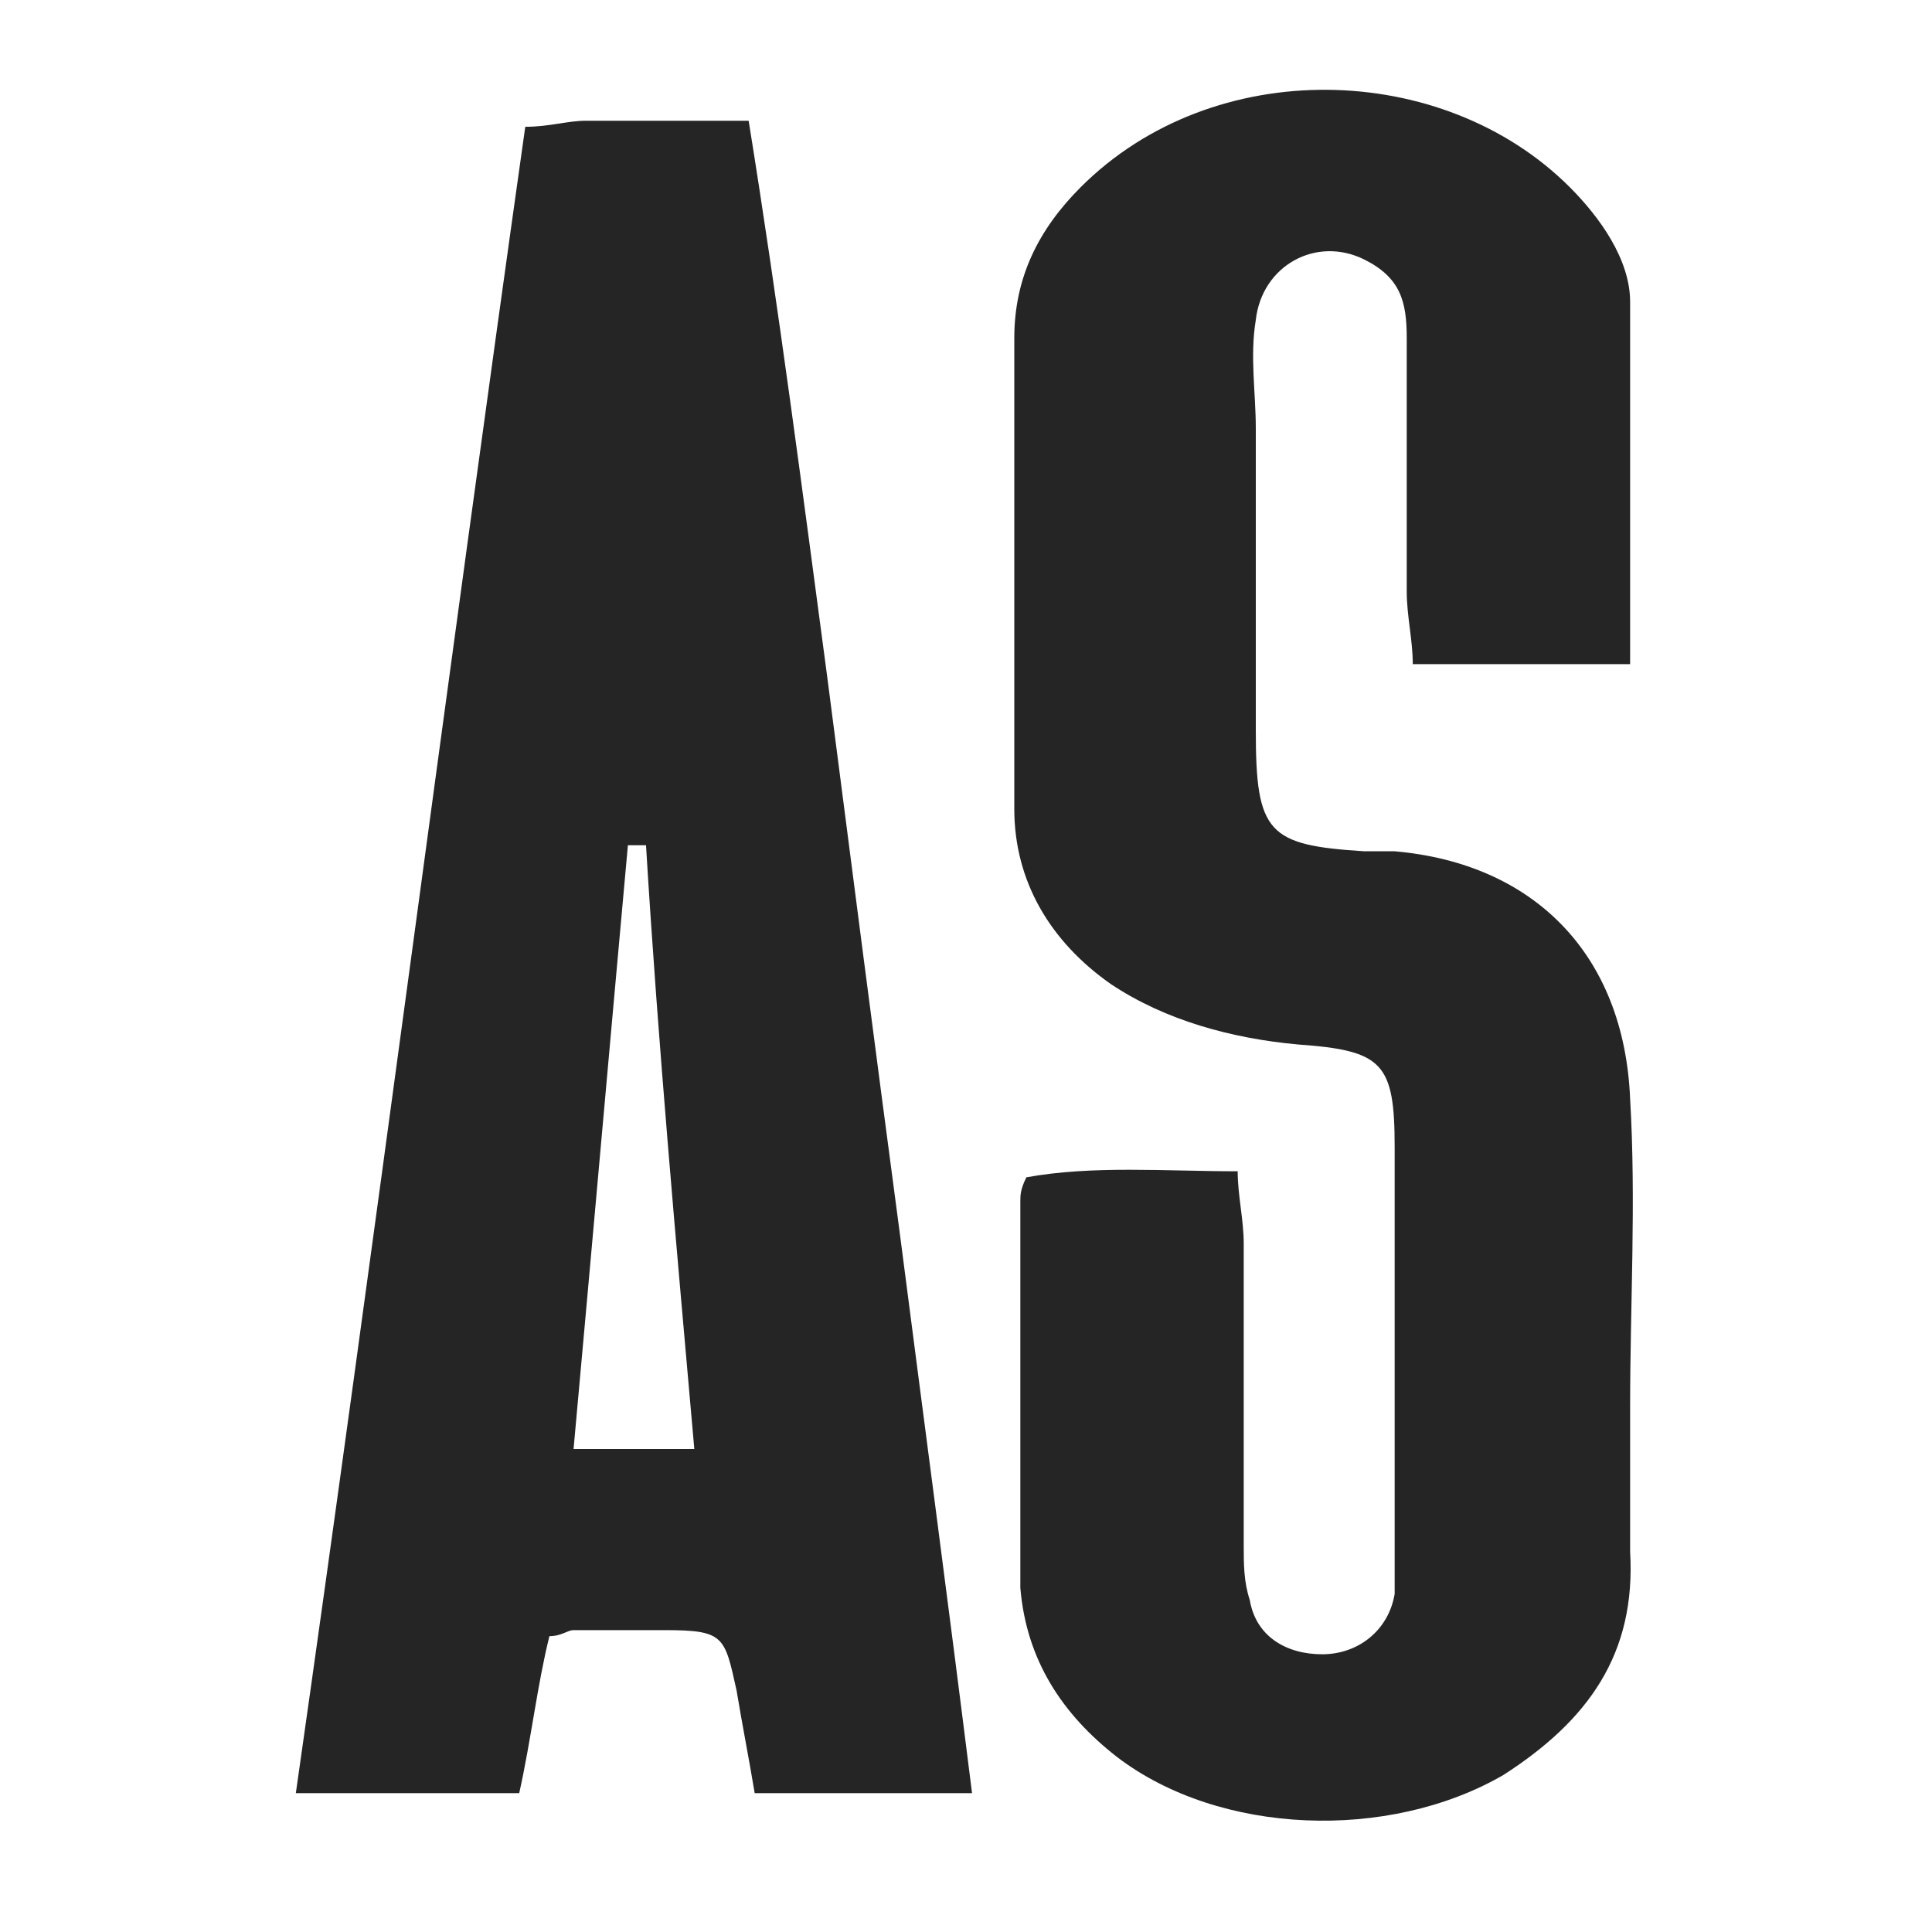 <svg xmlns="http://www.w3.org/2000/svg" xml:space="preserve" style="enable-background:new 0 0 32 32" viewBox="0 0 32 32"><path d="M27 11h-3.6c0-.4-.1-.8-.1-1.2V5.6c0-.6-.1-1-.7-1.3-.8-.4-1.7.1-1.8 1-.1.6 0 1.2 0 1.8v5c0 1.7.2 1.9 1.8 2h.5c2.3.2 3.8 1.7 3.9 4.1.1 1.7 0 3.4 0 5.1v2.4c.1 1.7-.7 2.8-2.1 3.7-1.9 1.1-4.7 1-6.4-.3-.9-.7-1.5-1.6-1.6-2.8v-6.4c0-.1 0-.2.1-.4 1.1-.2 2.3-.1 3.5-.1 0 .4.1.8.1 1.2v5c0 .3 0 .6.1.9.1.6.6.9 1.2.9s1.1-.4 1.2-1V19c0-1.4-.2-1.6-1.6-1.7-1.1-.1-2.2-.4-3.1-1-1-.7-1.6-1.7-1.6-2.9V5.6c0-1 .4-1.8 1.1-2.5 2.2-2.2 6-2.1 8.1 0 .5.5 1 1.2 1 1.9v6zM8.7 2.1c.4 0 .7-.1 1-.1h2.7c.5 3.1.9 6.2 1.3 9.2.4 3.1.8 6.2 1.2 9.2.4 3.1.8 6.1 1.2 9.3h-3.6c-.1-.6-.2-1.1-.3-1.7-.2-.9-.2-1-1.2-1H9.5c-.1 0-.2.1-.4.1-.2.8-.3 1.7-.5 2.6H4.9c1.3-9.1 2.5-18.4 3.8-27.6zm2 11.9h-.3c-.3 3.3-.6 6.7-.9 10h2c-.3-3.4-.6-6.7-.8-10z" style="fill:#252525"/></svg>